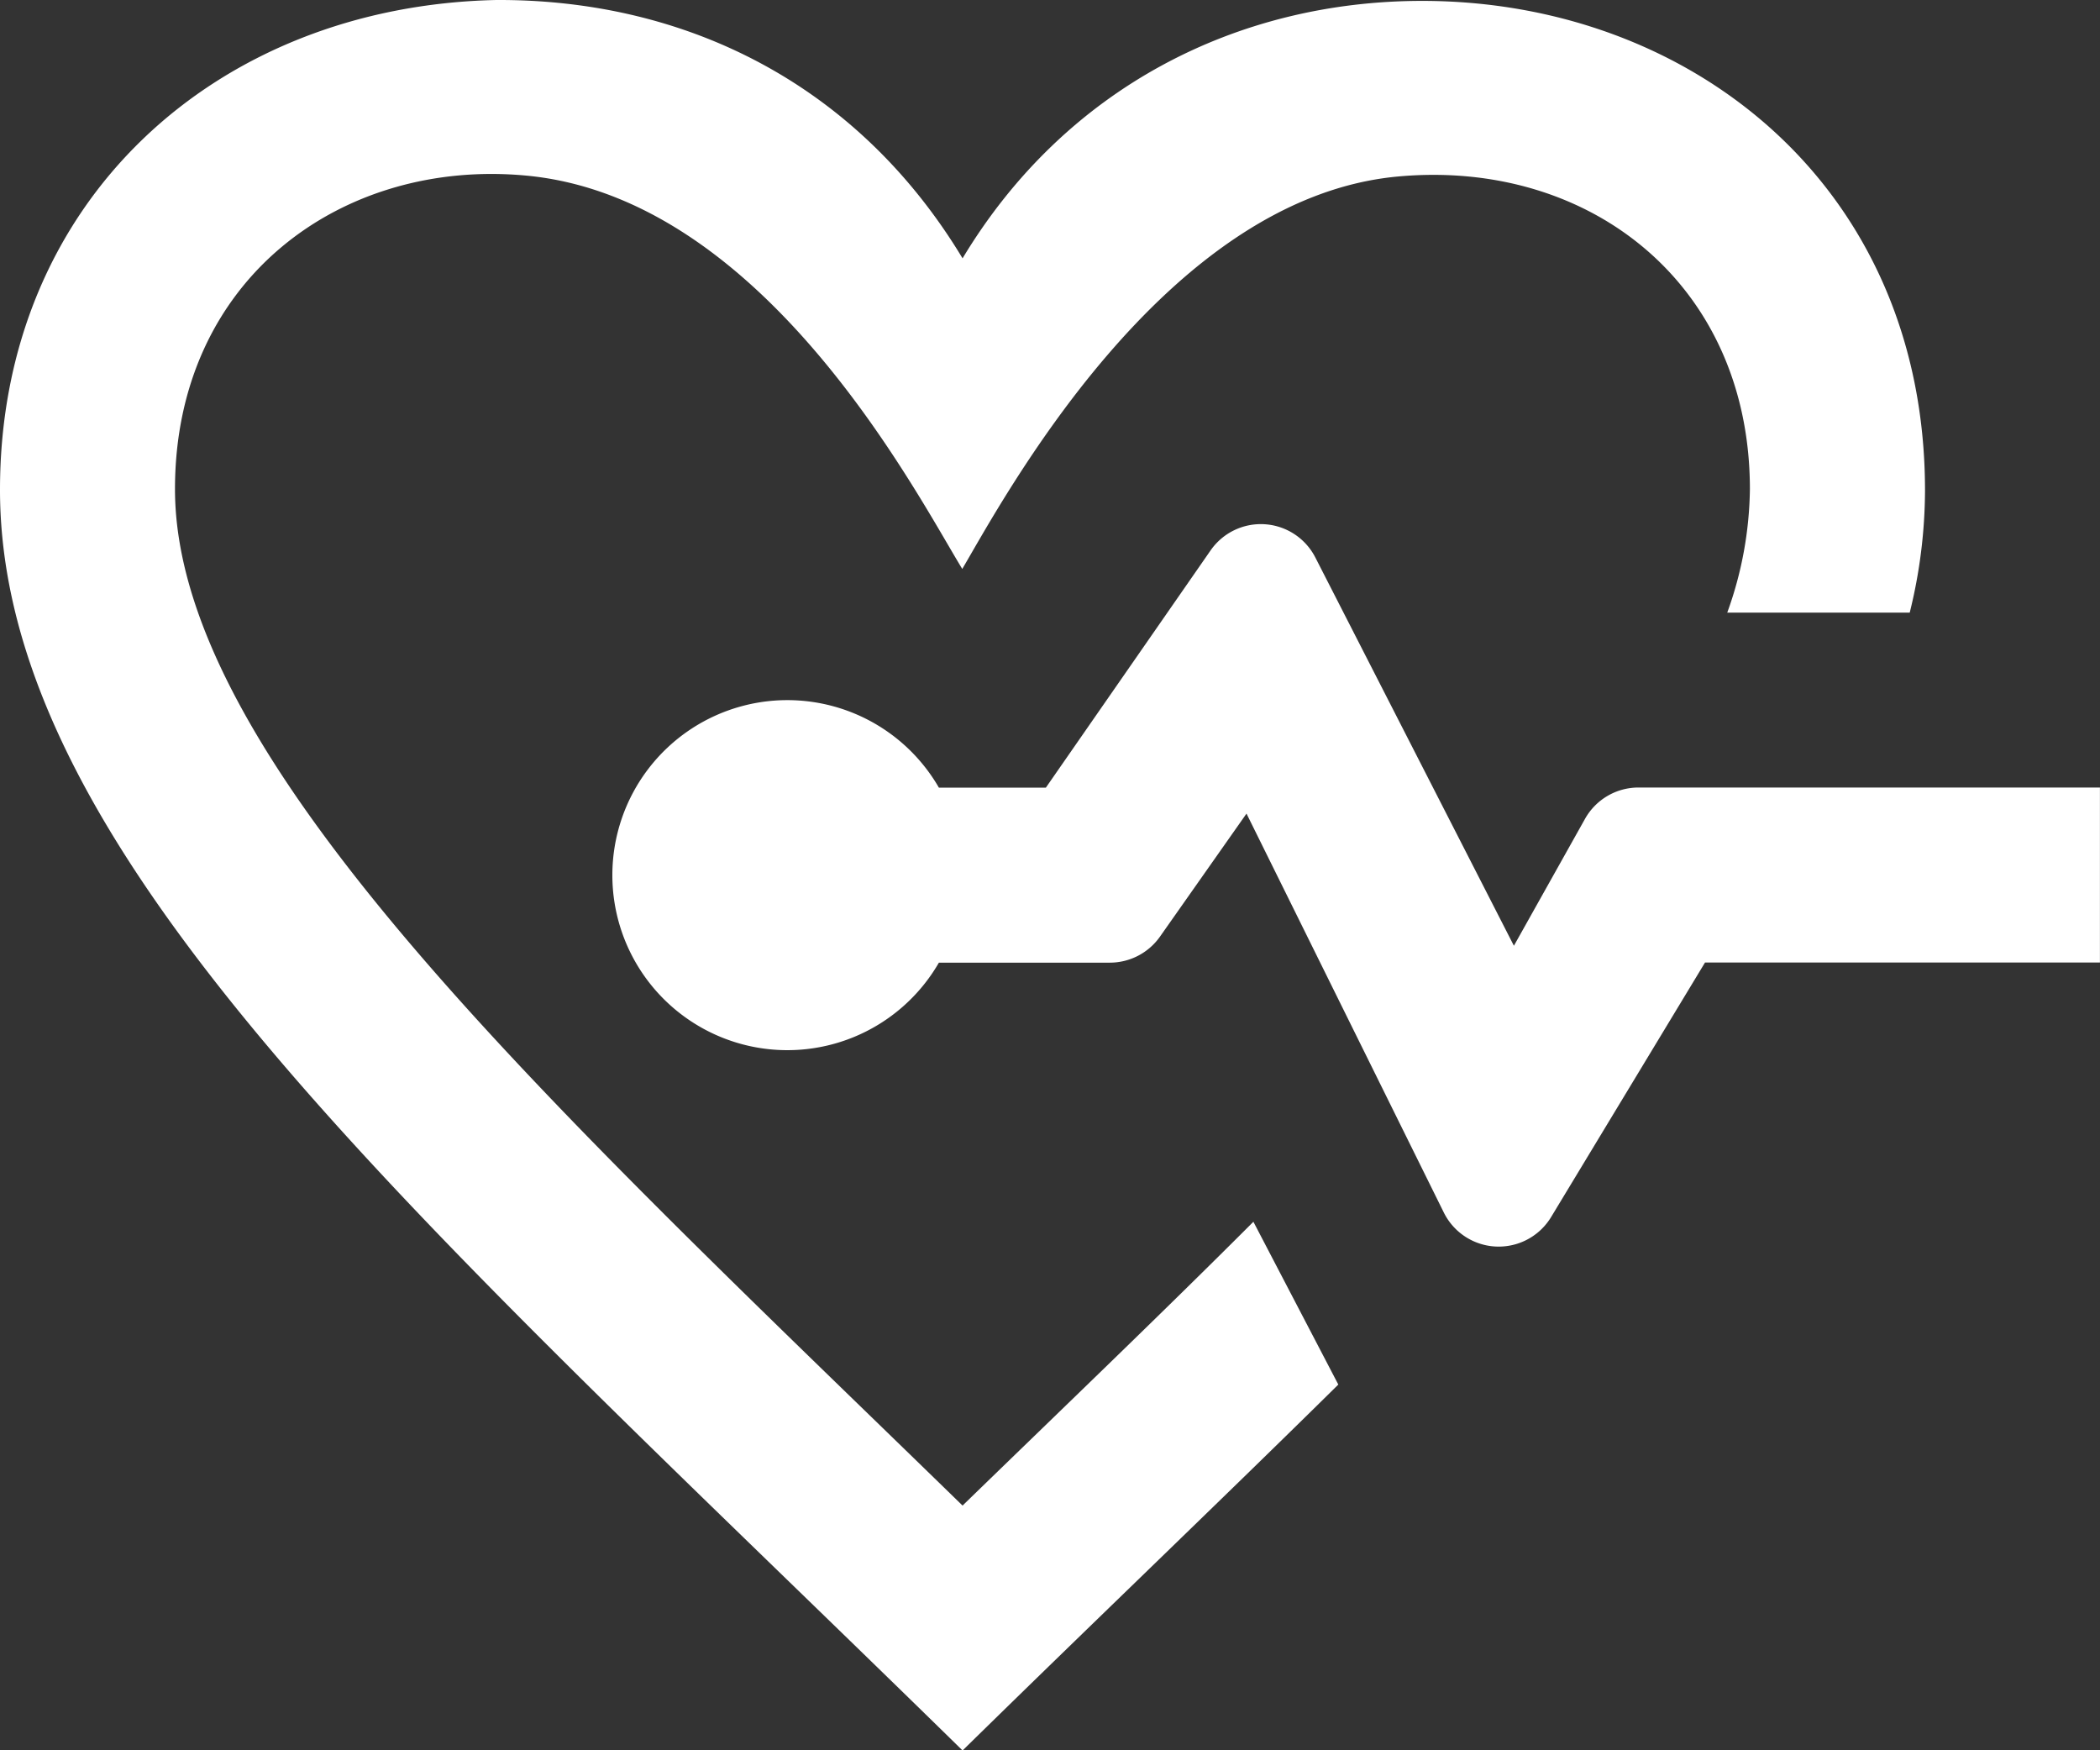 <svg id="_2" data-name="2" xmlns="http://www.w3.org/2000/svg" viewBox="0 0 350.42 292"><rect x="0" y="0" width="350.42" height="292" fill="#333333" stroke="none"/><defs><style>.cls-1{fill:#fff;fill-rule:evenodd;}</style></defs><title>icon_2</title><path class="cls-1" d="M319.67,103.21H289.22A62.39,62.39,0,0,0,293,82.62c0-34-26.54-55.13-58.75-52.17-39.14,3.61-66,54.17-72.68,65.47-7.7-12.6-33-61.88-72.73-65.62C58.07,27.4,30.2,47.55,30.2,82.6,30.2,128,93.67,186,161.62,252.19,178.56,235.74,195,220,210.15,204.84L224.32,232c-19.25,19-40.43,39.22-62.7,61.05C71.62,204.86,1,144,1,82.71,1,34.61,37,2,83.84,1c31.59-.13,60.23,14,77.78,43.1,17.19-28.56,45.94-42.95,76.7-42.95,44.74,0,83.9,30.88,83.9,81.69A85.4,85.4,0,0,1,319.67,103.21Zm-162,58.4a29.2,29.2,0,1,1,0-29.2h17.85L203,92.84A10.21,10.21,0,0,1,220.48,94l33.14,64.79,11.87-21.18a10.22,10.22,0,0,1,8.92-5.22h77v29.2h-65.9l-25.68,42.46a10.22,10.22,0,0,1-17.91-.76L209,136.74l-14.44,20.53a10.25,10.25,0,0,1-8.37,4.34Z" transform="translate(-1 -1)"/></svg>